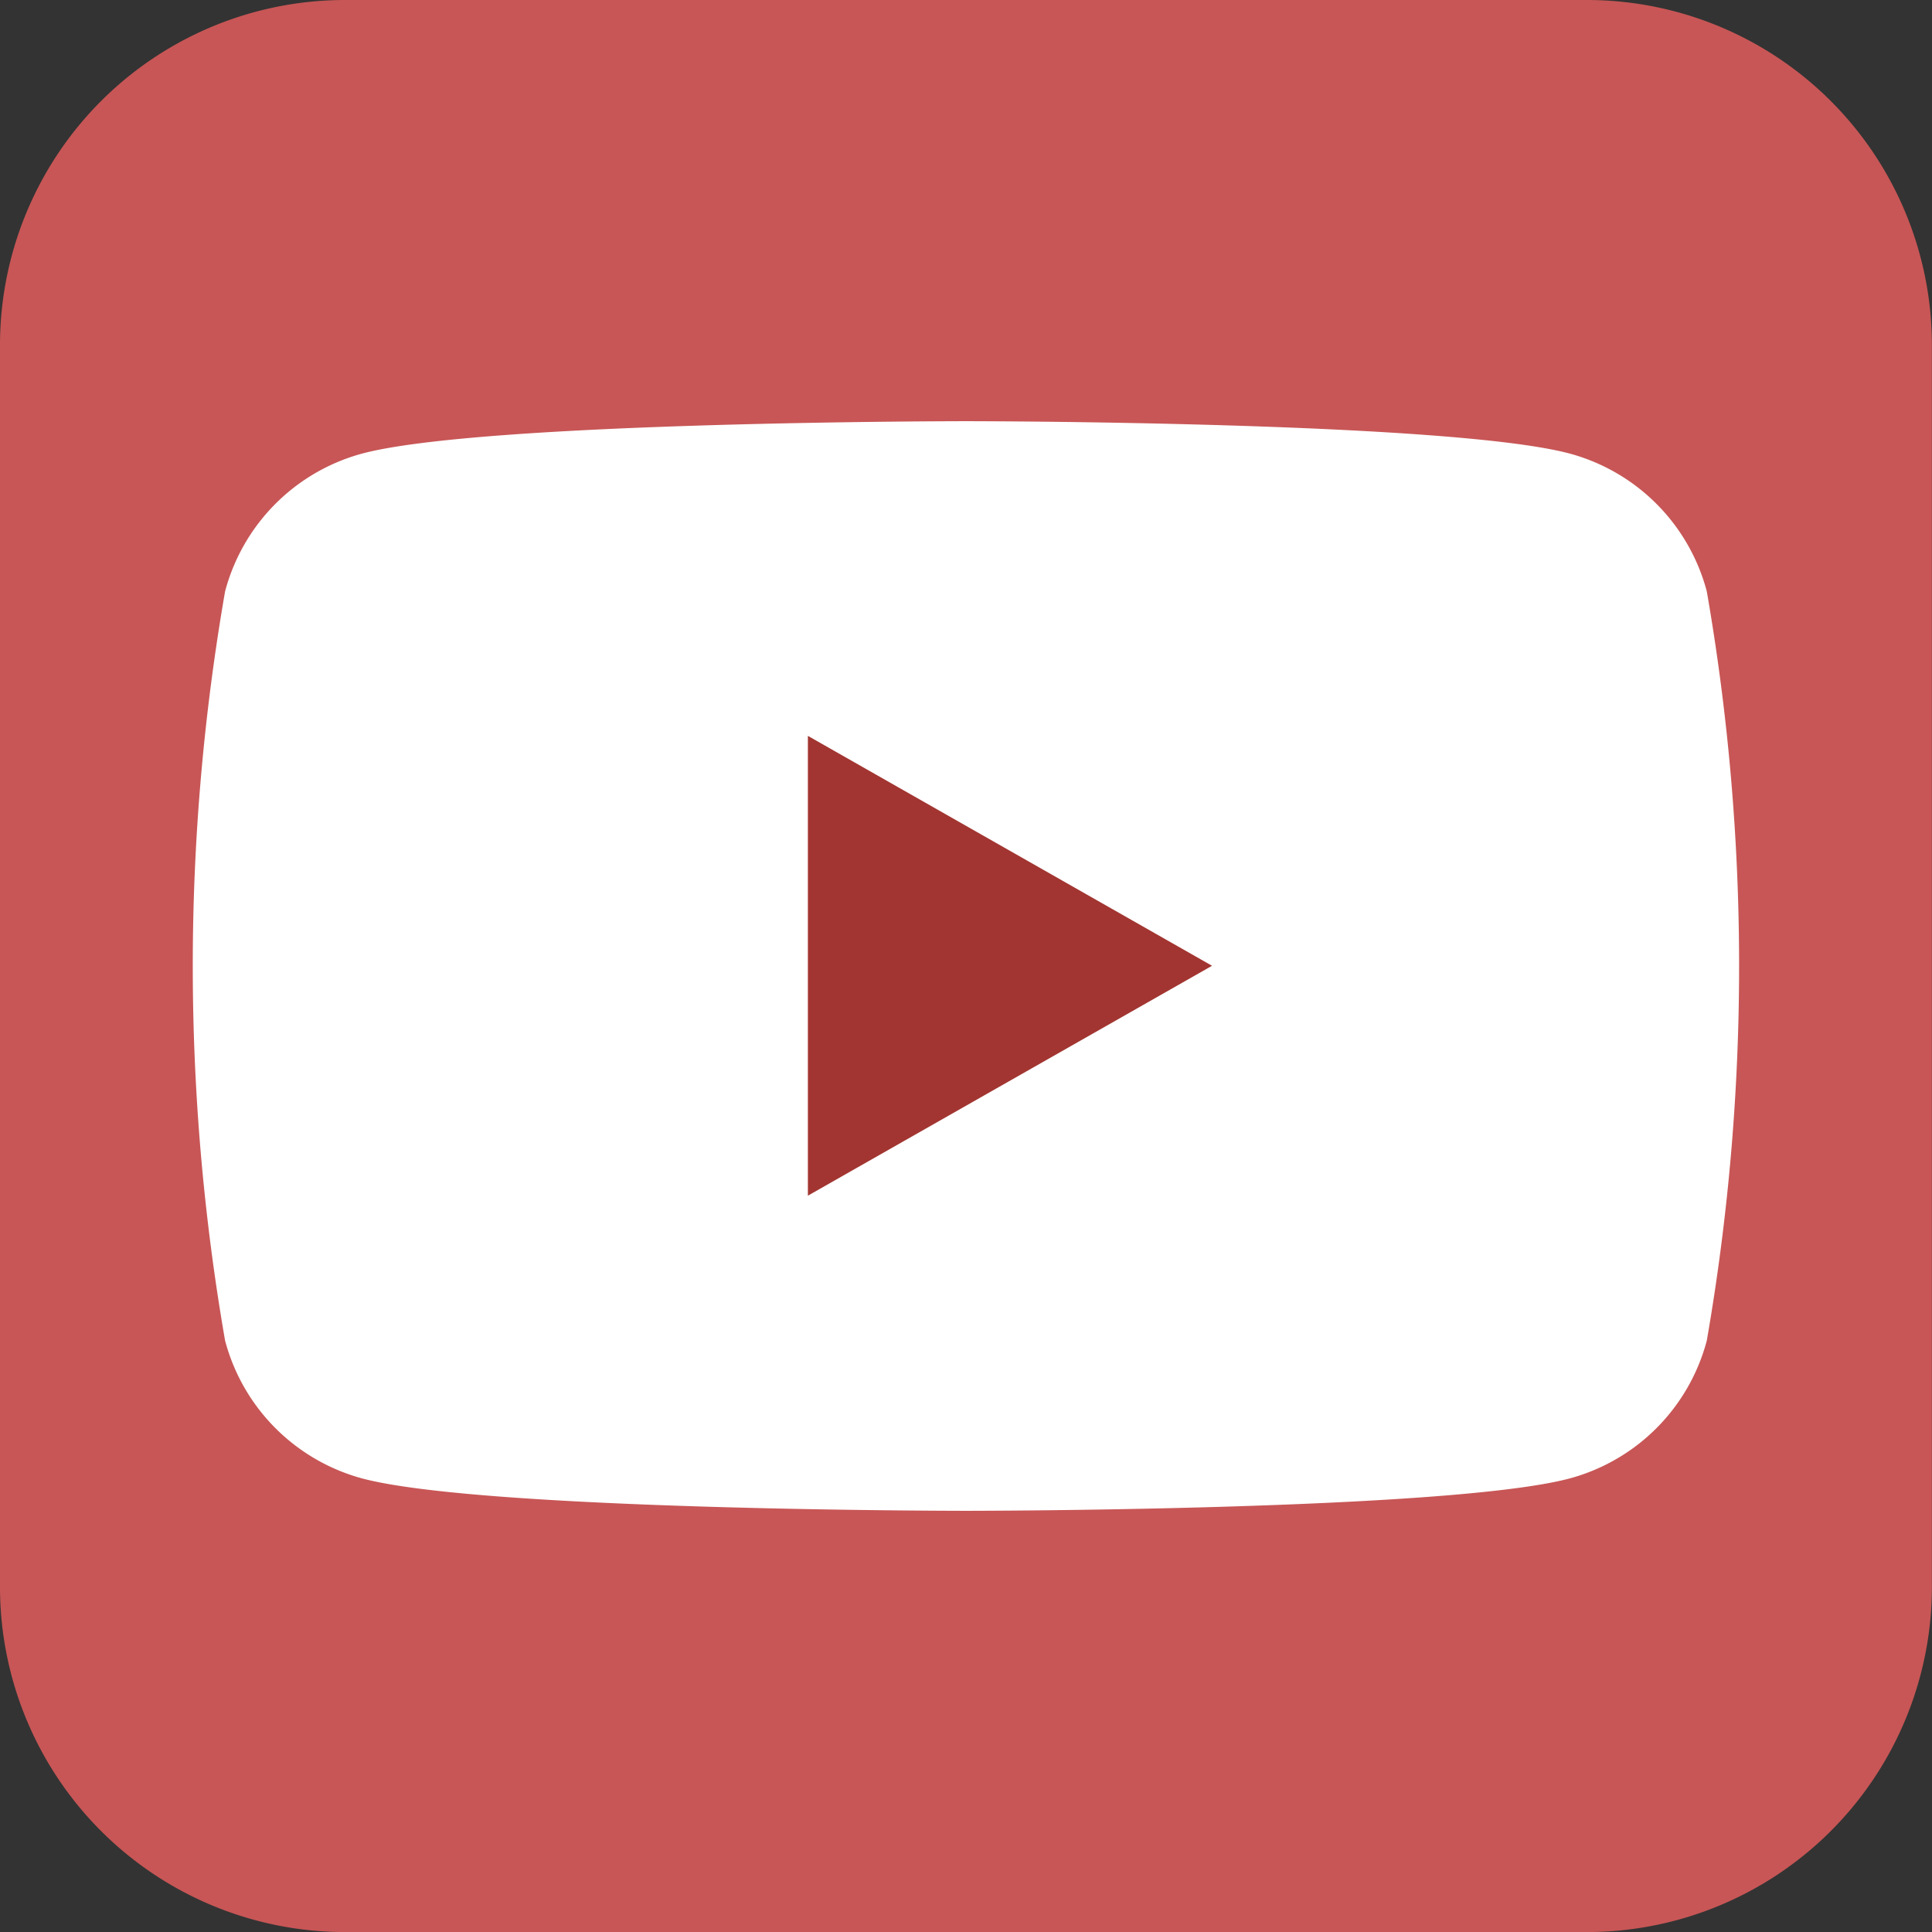 <svg xmlns="http://www.w3.org/2000/svg" width="33.664" height="33.664" viewBox="0 0 33.664 33.664">
  <rect x="0" y="0" width="33.664" height="33.664" fill="#333333" stroke="none"/>
  <g id="XMLID_500_" transform="translate(-254.849 -285.523)">
    <path id="XMLID_505_" d="M282.5,319.188H260.86a6.012,6.012,0,0,1-6.011-6.011V291.534a6.012,6.012,0,0,1,6.011-6.011H282.5a6.012,6.012,0,0,1,6.011,6.011v21.642A6.012,6.012,0,0,1,282.5,319.188Z" fill="#c85656"/>
    <g id="XMLID_501_" transform="translate(258.209 292.864)">
      <path id="XMLID_503_" d="M285.962,298.829a3.386,3.386,0,0,0-2.382-2.4c-2.1-.566-10.527-.566-10.527-.566s-8.426,0-10.527.566a3.386,3.386,0,0,0-2.382,2.4,38.12,38.12,0,0,0,0,13.054,3.387,3.387,0,0,0,2.382,2.4c2.1.566,10.527.566,10.527.566s8.425,0,10.527-.566a3.386,3.386,0,0,0,2.382-2.4,38.122,38.122,0,0,0,0-13.054Z" transform="translate(-259.582 -295.865)" fill="#fff"/>
      <path id="XMLID_502_" d="M274.68,311.6v-8.012l7.042,4.006Z" transform="translate(-263.963 -298.107)" fill="#a23531"/>
    </g>
  </g>
</svg>
